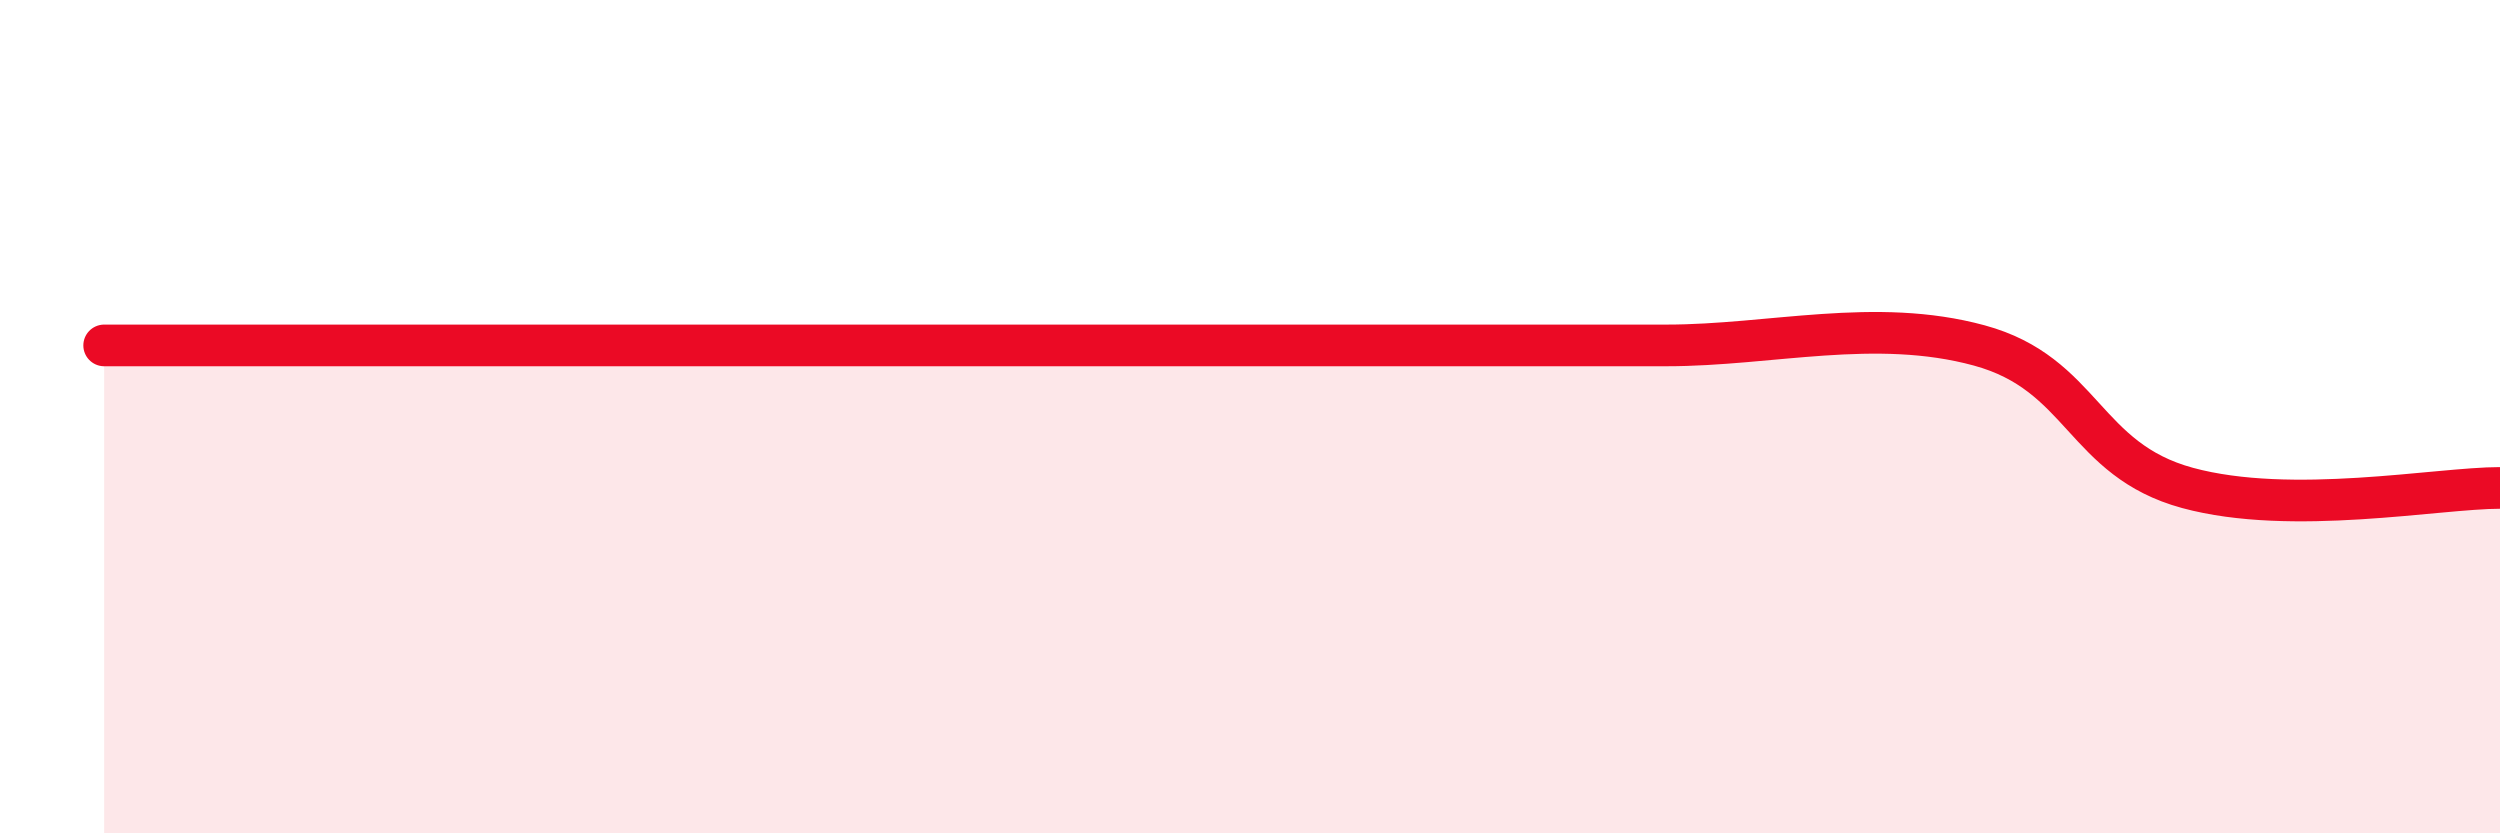 
    <svg width="60" height="20" viewBox="0 0 60 20" xmlns="http://www.w3.org/2000/svg">
      <path
        d="M 2.5,8.29 C 4,8.29 7.5,8.29 10,8.29 C 12.5,8.29 12.5,8.29 15,8.29 C 17.5,8.29 20,8.29 22.5,8.29 C 25,8.29 25,8.29 27.5,8.29 C 30,8.29 32.5,8.29 35,8.29 C 37.5,8.29 37.5,8.29 40,8.29 C 42.5,8.29 45,7.61 47.5,8.29 C 50,8.97 50,11.03 52.5,11.71 C 55,12.39 58.5,11.71 60,11.71L60 20L2.5 20Z"
        fill="#EB0A25"
        opacity="0.1"
        stroke-linecap="round"
        stroke-linejoin="round"
      />
      <path
        d="M 2.5,8.29 C 4,8.29 7.5,8.29 10,8.29 C 12.5,8.29 12.5,8.29 15,8.29 C 17.5,8.29 20,8.29 22.5,8.29 C 25,8.29 25,8.29 27.5,8.29 C 30,8.29 32.5,8.29 35,8.29 C 37.5,8.29 37.5,8.29 40,8.29 C 42.5,8.29 45,7.61 47.5,8.29 C 50,8.97 50,11.03 52.5,11.71 C 55,12.39 58.5,11.71 60,11.71"
        stroke="#EB0A25"
        stroke-width="1"
        fill="none"
        stroke-linecap="round"
        stroke-linejoin="round"
      />
    </svg>
  